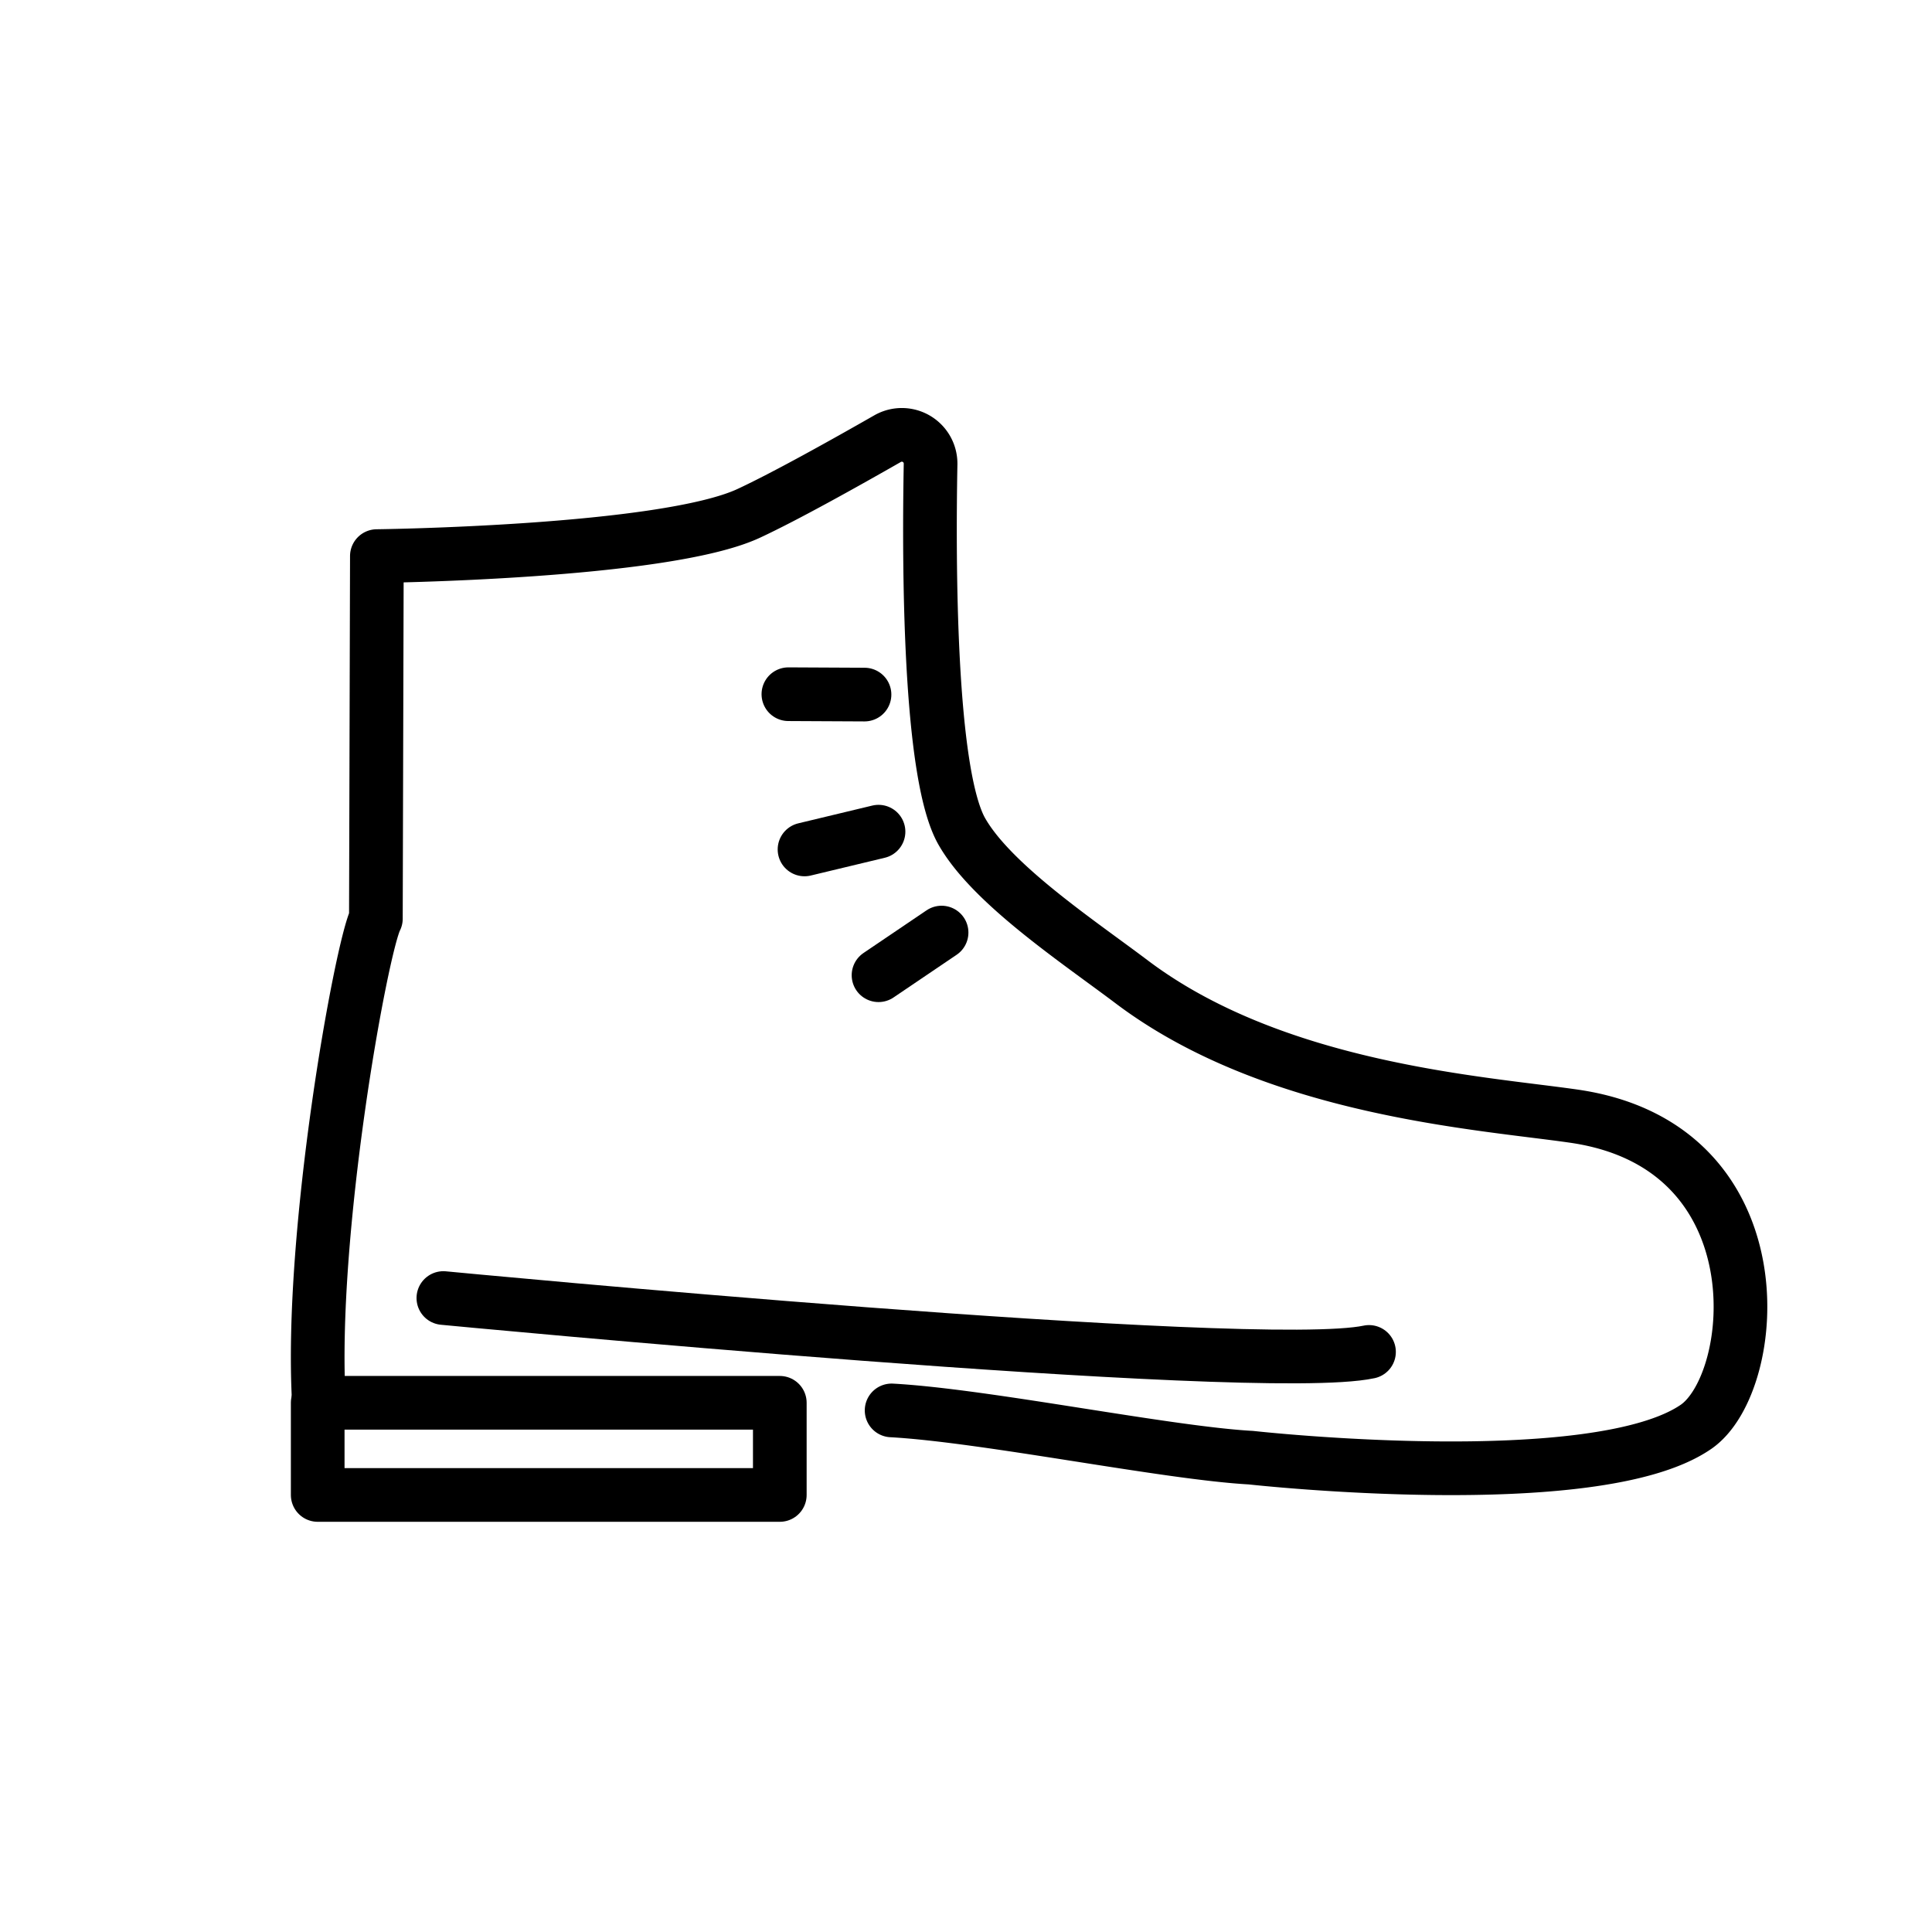 <svg id="emoji" viewBox="0 0 72 72" xmlns="http://www.w3.org/2000/svg">
  <g id="line">
    <path id="Hiking_Boot_Line_1" fill="none" stroke="#000" stroke-linecap="round" stroke-linejoin="round" stroke-width="2" d="M11.886,52.278c-.369-6.263,1.582-16.992,2.122-18.043l.037-13.511s10.692-.123,13.854-1.591c1.372-.637,3.635-1.903,5.177-2.785a1.071,1.071,0,0,1,1.604.95c-.068,3.667-.063,11.524,1.161,13.682,1.119,1.973,4.347,4.112,6.335,5.612,5.335,4.025,13.035,4.505,16.486,5.005,7.728,1.12,6.928,9.931,4.545,11.576-3.741,2.581-16.589,1.15-16.589,1.15-3.125-.171-9.909-1.571-13.39-1.761"/>
    <rect id="Hiking_Boot_Line_2" x="11.84" y="52.278" width="17.221" height="3.435" fill="none" stroke="#000" stroke-linecap="round" stroke-linejoin="round" stroke-width="2"/>
    <line id="Hiking_Boot_Line_3" x1="32.218" x2="29.381" y1="25.885" y2="25.871" fill="none" stroke="#000" stroke-linecap="round" stroke-linejoin="round" stroke-width="2"/>
    <line id="Hiking_Boot_Line_4" x1="32.74" x2="29.982" y1="30.994" y2="31.656" fill="none" stroke="#000" stroke-linecap="round" stroke-linejoin="round" stroke-width="2"/>
    <line id="Hiking_Boot_Line_5" x1="35.09" x2="32.74" y1="34.754" y2="36.344" fill="none" stroke="#000" stroke-linecap="round" stroke-linejoin="round" stroke-width="2"/>
    <path id="Hiking_Boot_Line_6" fill="none" stroke="#000" stroke-linecap="round" stroke-linejoin="round" stroke-width="2" d="M16.523,48.374s30.323,2.903,34.496,2.008"/>
  </g>
</svg>
